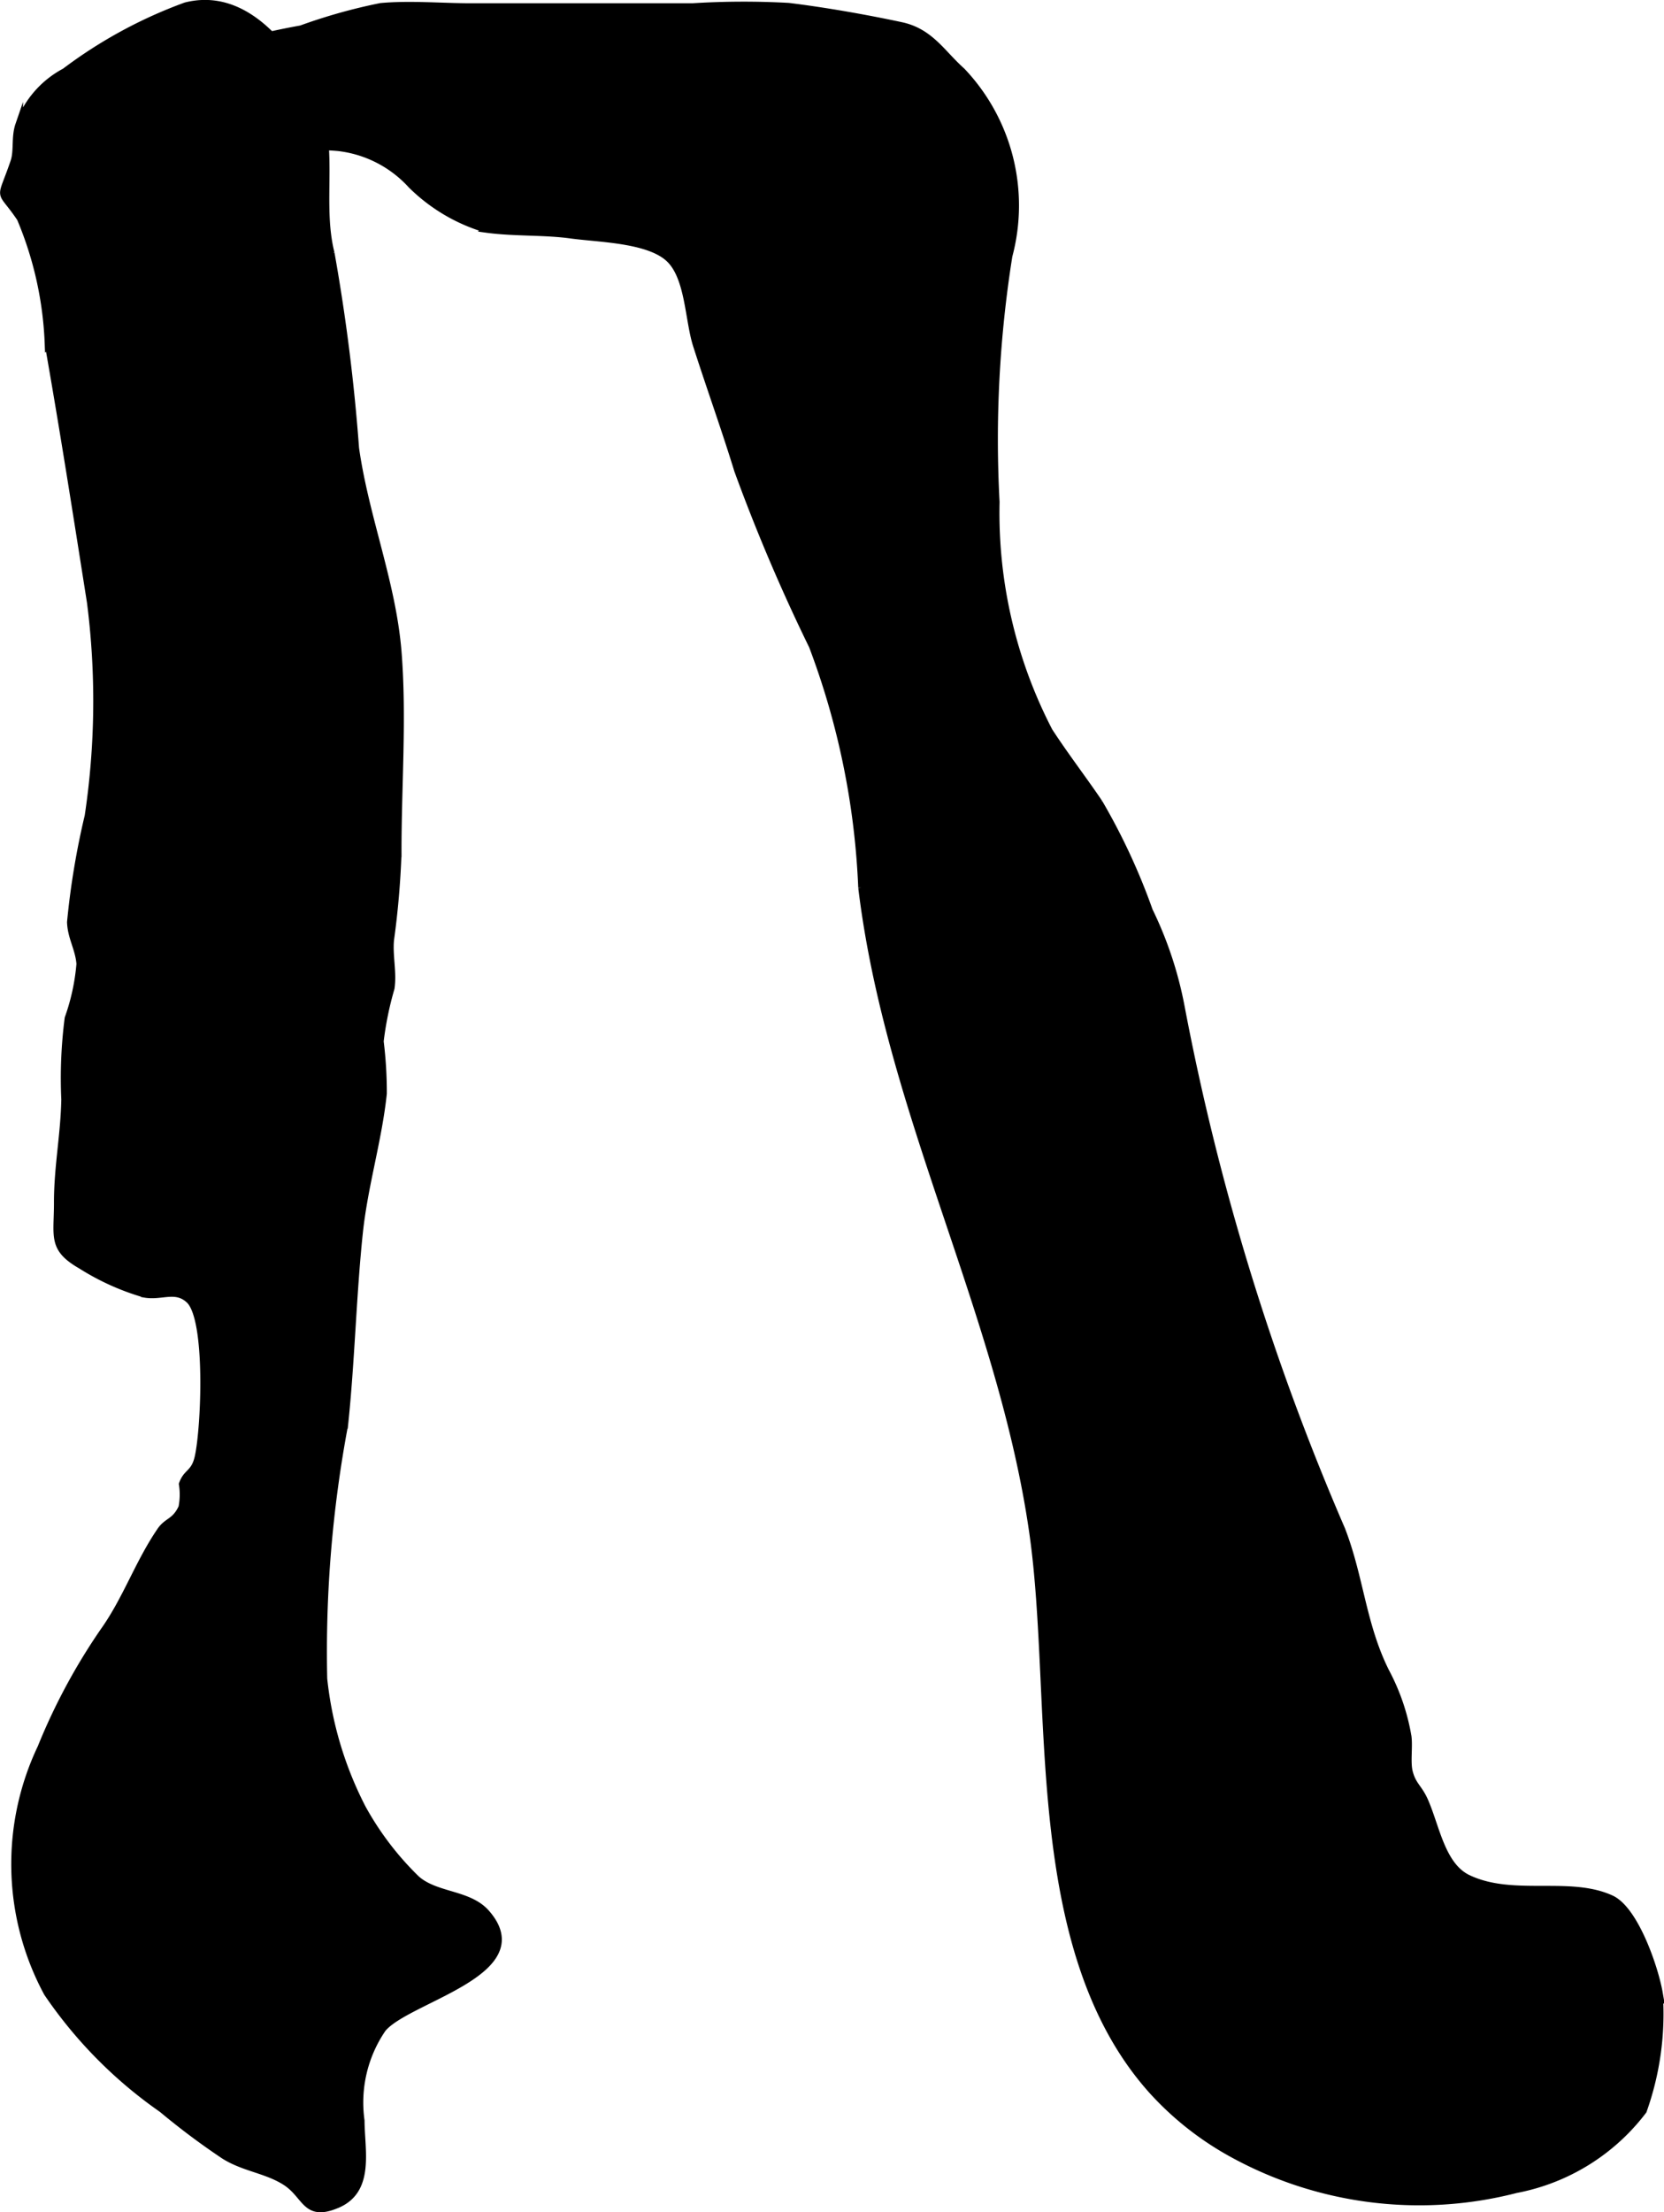 <?xml version="1.0" encoding="UTF-8"?>
<svg xmlns="http://www.w3.org/2000/svg"
     version="1.1"
     width="11.355mm"
     height="15.086mm"
     viewBox="0 0 32.187 42.765">
   <defs>
      <style type="text/css"><![CDATA[
      .a {
        stroke: #000;
        stroke-miterlimit: 10;
        stroke-width: 0.15px;
      }
    ]]></style>
   </defs>
   <path class="a"
         d="M23.784,41.597a5.938,5.938,0,0,1-1.497-1.194c-2.471-2.759-1.833-7.505-2.302-10.773-.609-4.261-2.777-8.093-3.309-12.472a14.918,14.918,0,0,0-.955-4.674,35.169,35.169,0,0,1-1.444-3.392c-.25-.813-.539-1.612-.798-2.421-.158-.494-.146-1.318-.533-1.678-.405-.378-1.369-.384-1.903-.458-.523-.072-1.1-.038-1.639-.112a3.421,3.421,0,0,1-1.443-.852,2.266,2.266,0,0,0-1.417-.726c-.511-.047-1.059.007-1.572.007-.64,0-3.151.38-2.327-.86.19-.286.544-.293.815-.464.274-.172.448-.462.763-.58A14.4,14.4,0,0,1,5.825.566a10.687,10.687,0,0,1,1.54-.432C7.933.082,8.542.138,9.114.138h4.282a15.815,15.815,0,0,1,1.857-.007c.696.085,1.493.225,2.18.372.56.121.782.535,1.167.876a3.765,3.765,0,0,1,.908,3.566,22.585,22.585,0,0,0-.248,4.76,9.165,9.165,0,0,0,1.028,4.432c.309.475.67.944.968,1.385a12.235,12.235,0,0,1,.969,2.087,7.332,7.332,0,0,1,.614,1.848,47.92,47.92,0,0,0,3.107,10.112c.361.932.401,1.842.854,2.749a4.111,4.111,0,0,1,.428,1.252c.026.199-.023.499.025.685.069.267.185.301.301.565.221.504.329,1.252.839,1.495.872.416,1.964.025,2.769.395.457.21.841,1.325.927,1.821a5.571,5.571,0,0,1-.309,2.267,4.026,4.026,0,0,1-2.456,1.52A7.502,7.502,0,0,1,23.784,41.597Z"/>
   <path class="a"
         d="M1.756,11.641c-.263-1.667-.524-3.334-.817-4.997a6.902,6.902,0,0,0-.54-2.427c-.415-.617-.401-.273-.123-1.087.072-.211.013-.475.094-.711a1.871,1.871,0,0,1,.889-1.028,8.988,8.988,0,0,1,2.334-1.27c1.097-.277,1.895.717,2.378,1.557.573.996.158,2.16.425,3.22a36.936,36.936,0,0,1,.474,3.768c.191,1.343.712,2.597.821,3.928.103,1.282-.003,2.615,0,3.9a16.438,16.438,0,0,1-.145,1.676c-.029.304.056.63.01.932a6.323,6.323,0,0,0-.21,1.028A8.018,8.018,0,0,1,7.407,21.138c-.094.894-.367,1.778-.463,2.685-.128,1.21-.156,2.49-.286,3.719a23.713,23.713,0,0,0-.404,4.91,7.064,7.064,0,0,0,.748,2.501,5.827,5.827,0,0,0,1.047,1.374c.382.339,1.018.273,1.355.661.989,1.136-1.536,1.642-2.01,2.226a2.528,2.528,0,0,0-.418,1.781c.002.578.197,1.341-.461,1.616-.617.259-.579-.185-1.003-.448-.368-.229-.801-.263-1.177-.503a14.066,14.066,0,0,1-1.196-.895,8.656,8.656,0,0,1-2.219-2.244A5.236,5.236,0,0,1,.8,33.784a11.707,11.707,0,0,1,1.209-2.246c.439-.615.674-1.322,1.101-1.945.13-.191.285-.164.416-.452a1.296,1.296,0,0,0,.009-.451c.082-.236.231-.199.304-.517.128-.559.22-2.674-.171-3.046-.266-.253-.541-.06-.868-.118a4.753,4.753,0,0,1-1.224-.55c-.577-.33-.458-.548-.458-1.203-.001-.7.129-1.318.142-2.004a9.013,9.013,0,0,1,.065-1.567,4.15,4.15,0,0,0,.228-1.052c-.022-.295-.173-.515-.182-.808a15.024,15.024,0,0,1,.341-2.049A14.993,14.993,0,0,0,1.756,11.641Z"/>
</svg>
